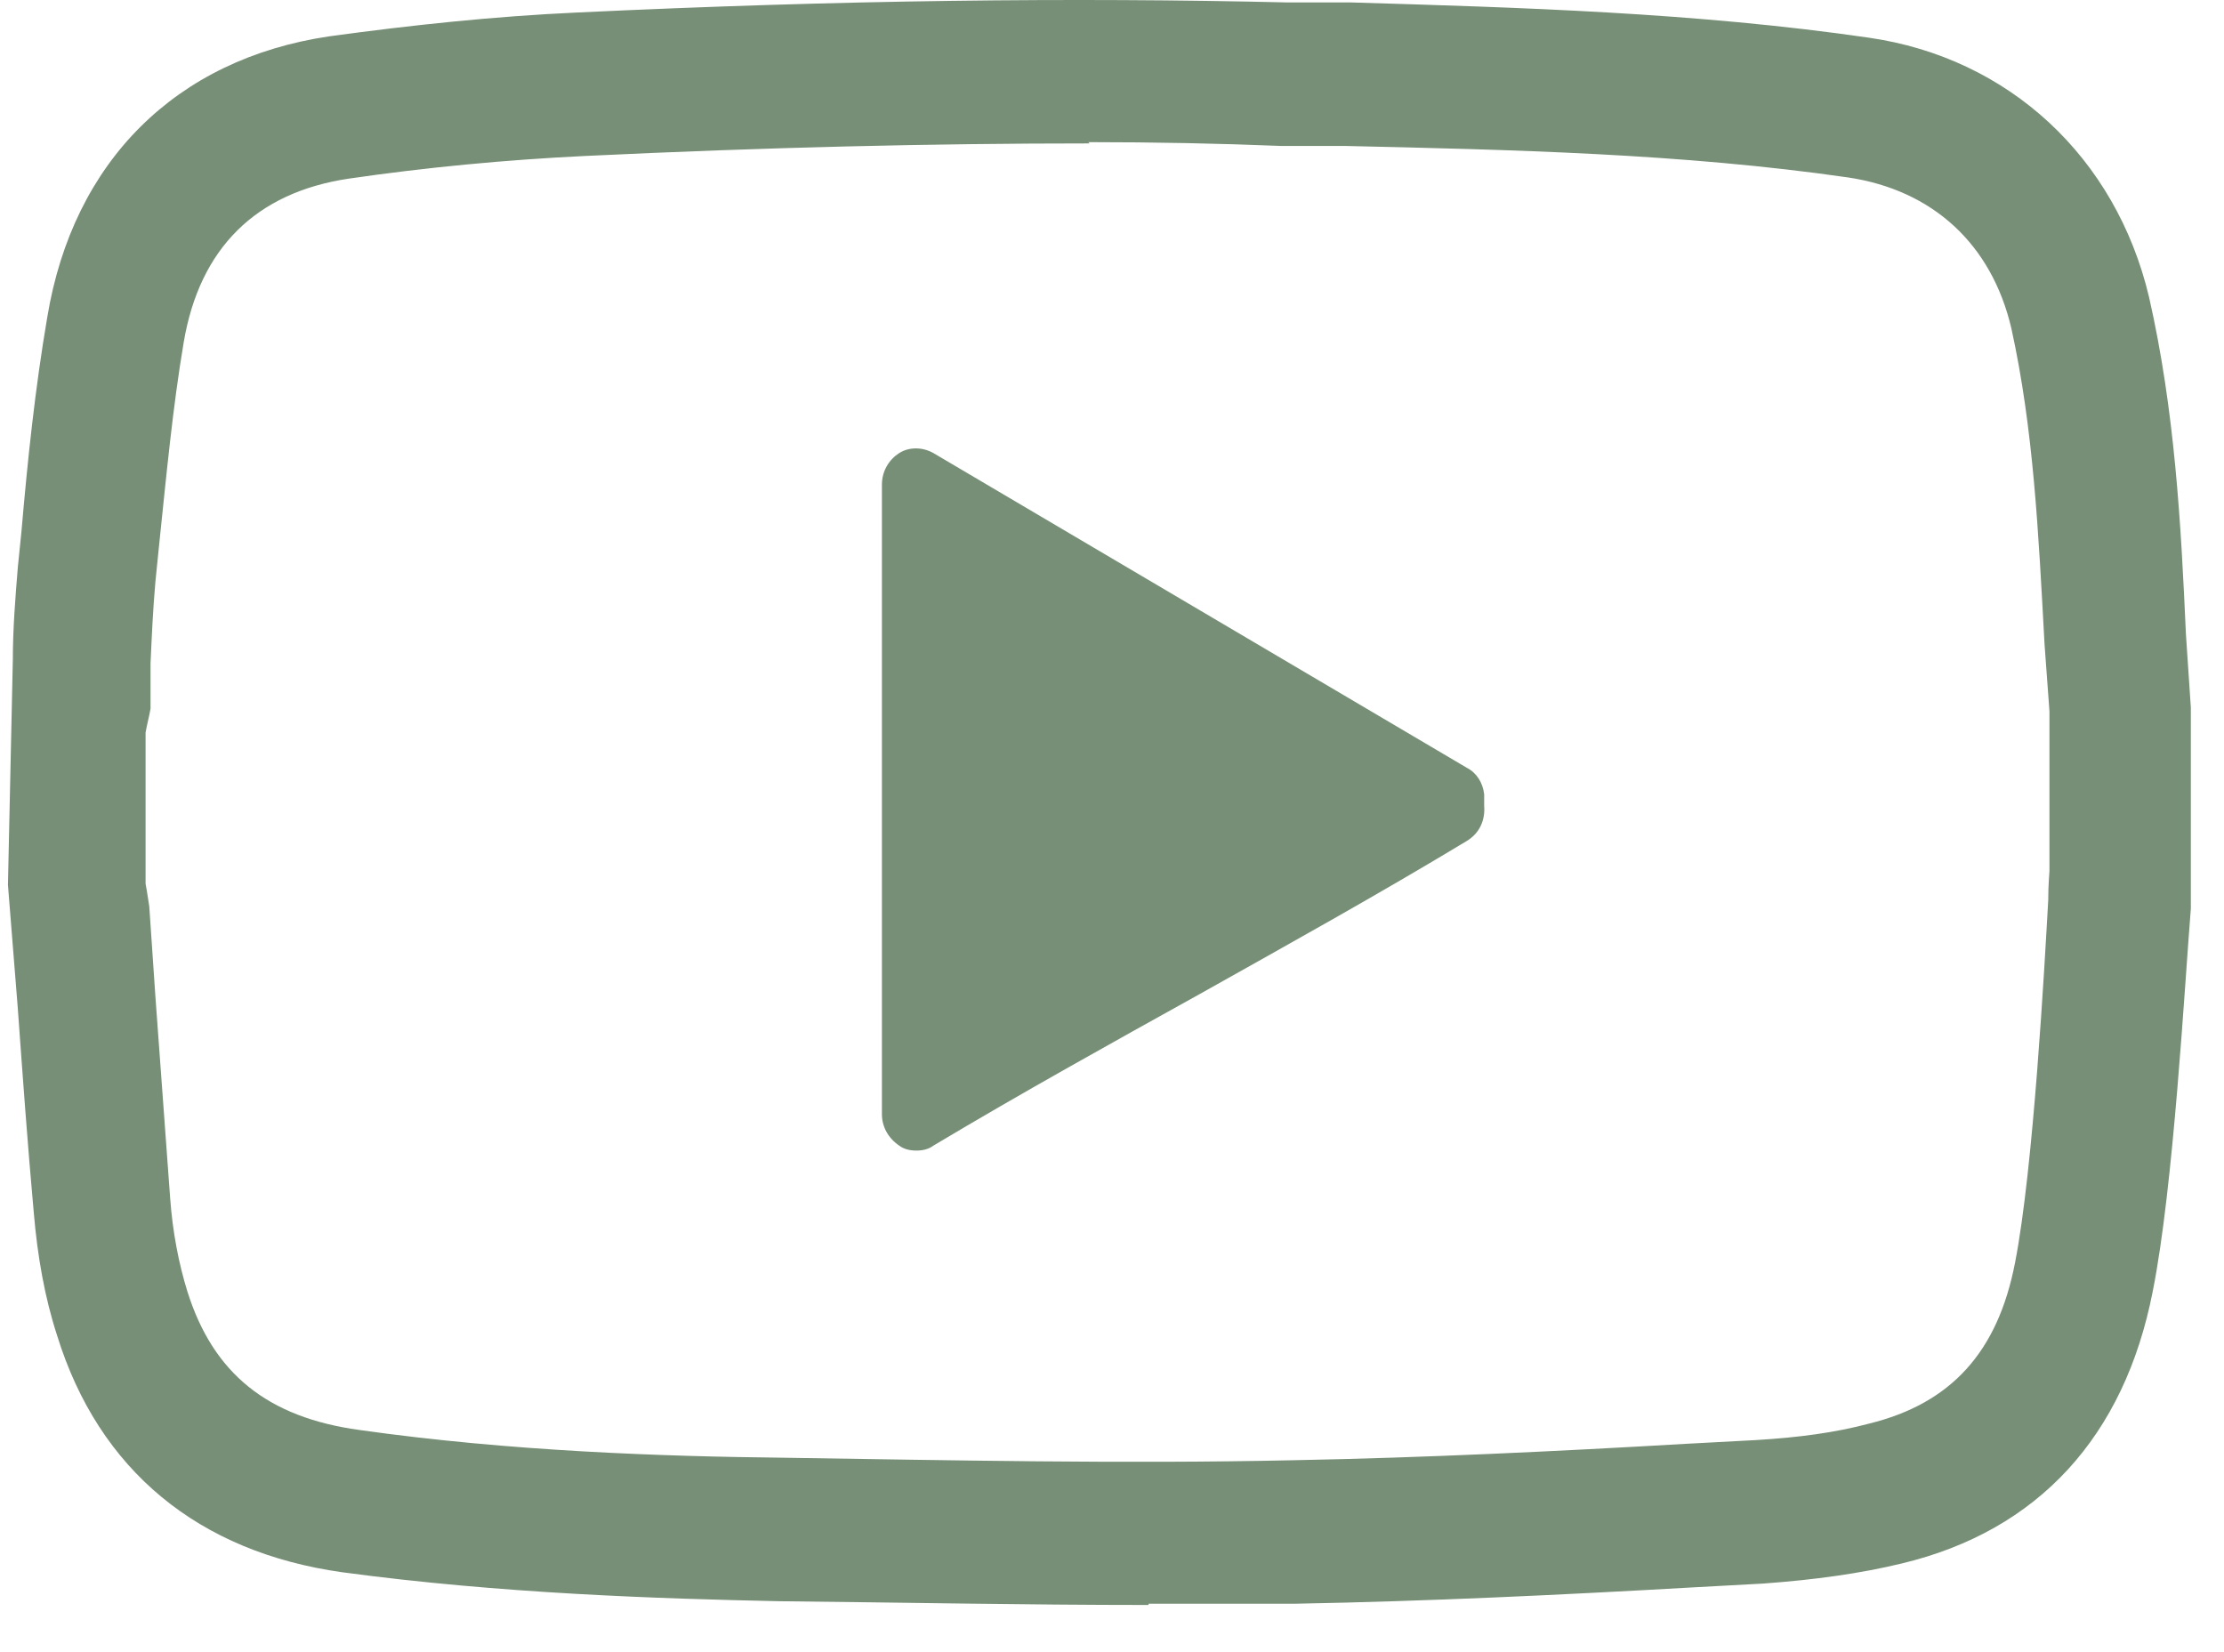 <svg width="35" height="26" viewBox="0 0 35 26" fill="none" xmlns="http://www.w3.org/2000/svg">
<path d="M18.075 25.258C16.122 25.258 14.168 25.218 12.272 25.199C10.377 25.159 7.881 25.08 5.386 24.743C3.123 24.426 1.556 23.138 0.899 21.018C0.705 20.424 0.589 19.77 0.531 19.077C0.434 18.007 0.357 16.937 0.28 15.867L0.125 13.926L0.202 10.38C0.202 9.904 0.241 9.409 0.28 8.934L0.338 8.359C0.434 7.25 0.551 6.12 0.744 4.991C1.15 2.534 2.775 0.93 5.173 0.573C6.469 0.395 7.785 0.256 9.081 0.197C13.239 -0.001 16.895 -0.041 20.241 0.038H21.247C23.917 0.118 26.683 0.197 29.41 0.593C31.615 0.91 33.298 2.475 33.82 4.674C34.226 6.457 34.323 8.24 34.401 9.984L34.478 11.133V14.302C34.381 15.491 34.207 18.681 33.878 20.325C33.433 22.603 32.079 24.089 29.932 24.604C29.275 24.763 28.559 24.862 27.747 24.921L26.644 24.981C24.555 25.1 22.485 25.199 20.396 25.238C19.623 25.238 18.849 25.238 18.075 25.238V25.258ZM17.147 2.257C14.69 2.257 12.079 2.317 9.197 2.455C7.959 2.515 6.702 2.634 5.483 2.812C4.032 3.03 3.142 3.901 2.891 5.387C2.717 6.418 2.62 7.468 2.504 8.577L2.446 9.151C2.407 9.587 2.388 10.023 2.369 10.439V11.152C2.349 11.271 2.311 11.41 2.291 11.529V13.906C2.291 13.906 2.33 14.124 2.349 14.263L2.446 15.689C2.524 16.739 2.601 17.809 2.678 18.859C2.717 19.394 2.814 19.889 2.949 20.325C3.355 21.613 4.206 22.306 5.657 22.504C8.036 22.841 10.454 22.92 12.292 22.94C14.942 22.98 17.669 23.039 20.358 22.98C22.427 22.94 24.478 22.841 26.528 22.722L27.631 22.663C28.308 22.623 28.888 22.544 29.41 22.405C30.706 22.088 31.441 21.276 31.712 19.869C32.002 18.384 32.176 15.194 32.234 14.164C32.234 13.906 32.253 13.748 32.253 13.708V13.312V11.192L32.176 10.142C32.079 8.359 32.002 6.754 31.654 5.169C31.344 3.842 30.416 2.99 29.081 2.792C26.47 2.416 23.781 2.356 21.17 2.297H20.164C19.178 2.257 18.172 2.237 17.127 2.237L17.147 2.257Z" fill="#778F76"/>
<path d="M23.357 12.5C23.337 12.322 23.241 12.164 23.086 12.084L14.691 7.131C14.517 7.032 14.304 7.032 14.15 7.131C13.995 7.23 13.879 7.409 13.879 7.627V17.532C13.879 17.73 13.976 17.909 14.15 18.028C14.227 18.087 14.324 18.107 14.421 18.107C14.517 18.107 14.614 18.087 14.691 18.028C16.084 17.196 17.477 16.423 18.869 15.65C20.281 14.858 21.674 14.085 23.086 13.233C23.279 13.114 23.376 12.916 23.357 12.679V12.52V12.5Z" fill="#778F76"/>
</svg>
